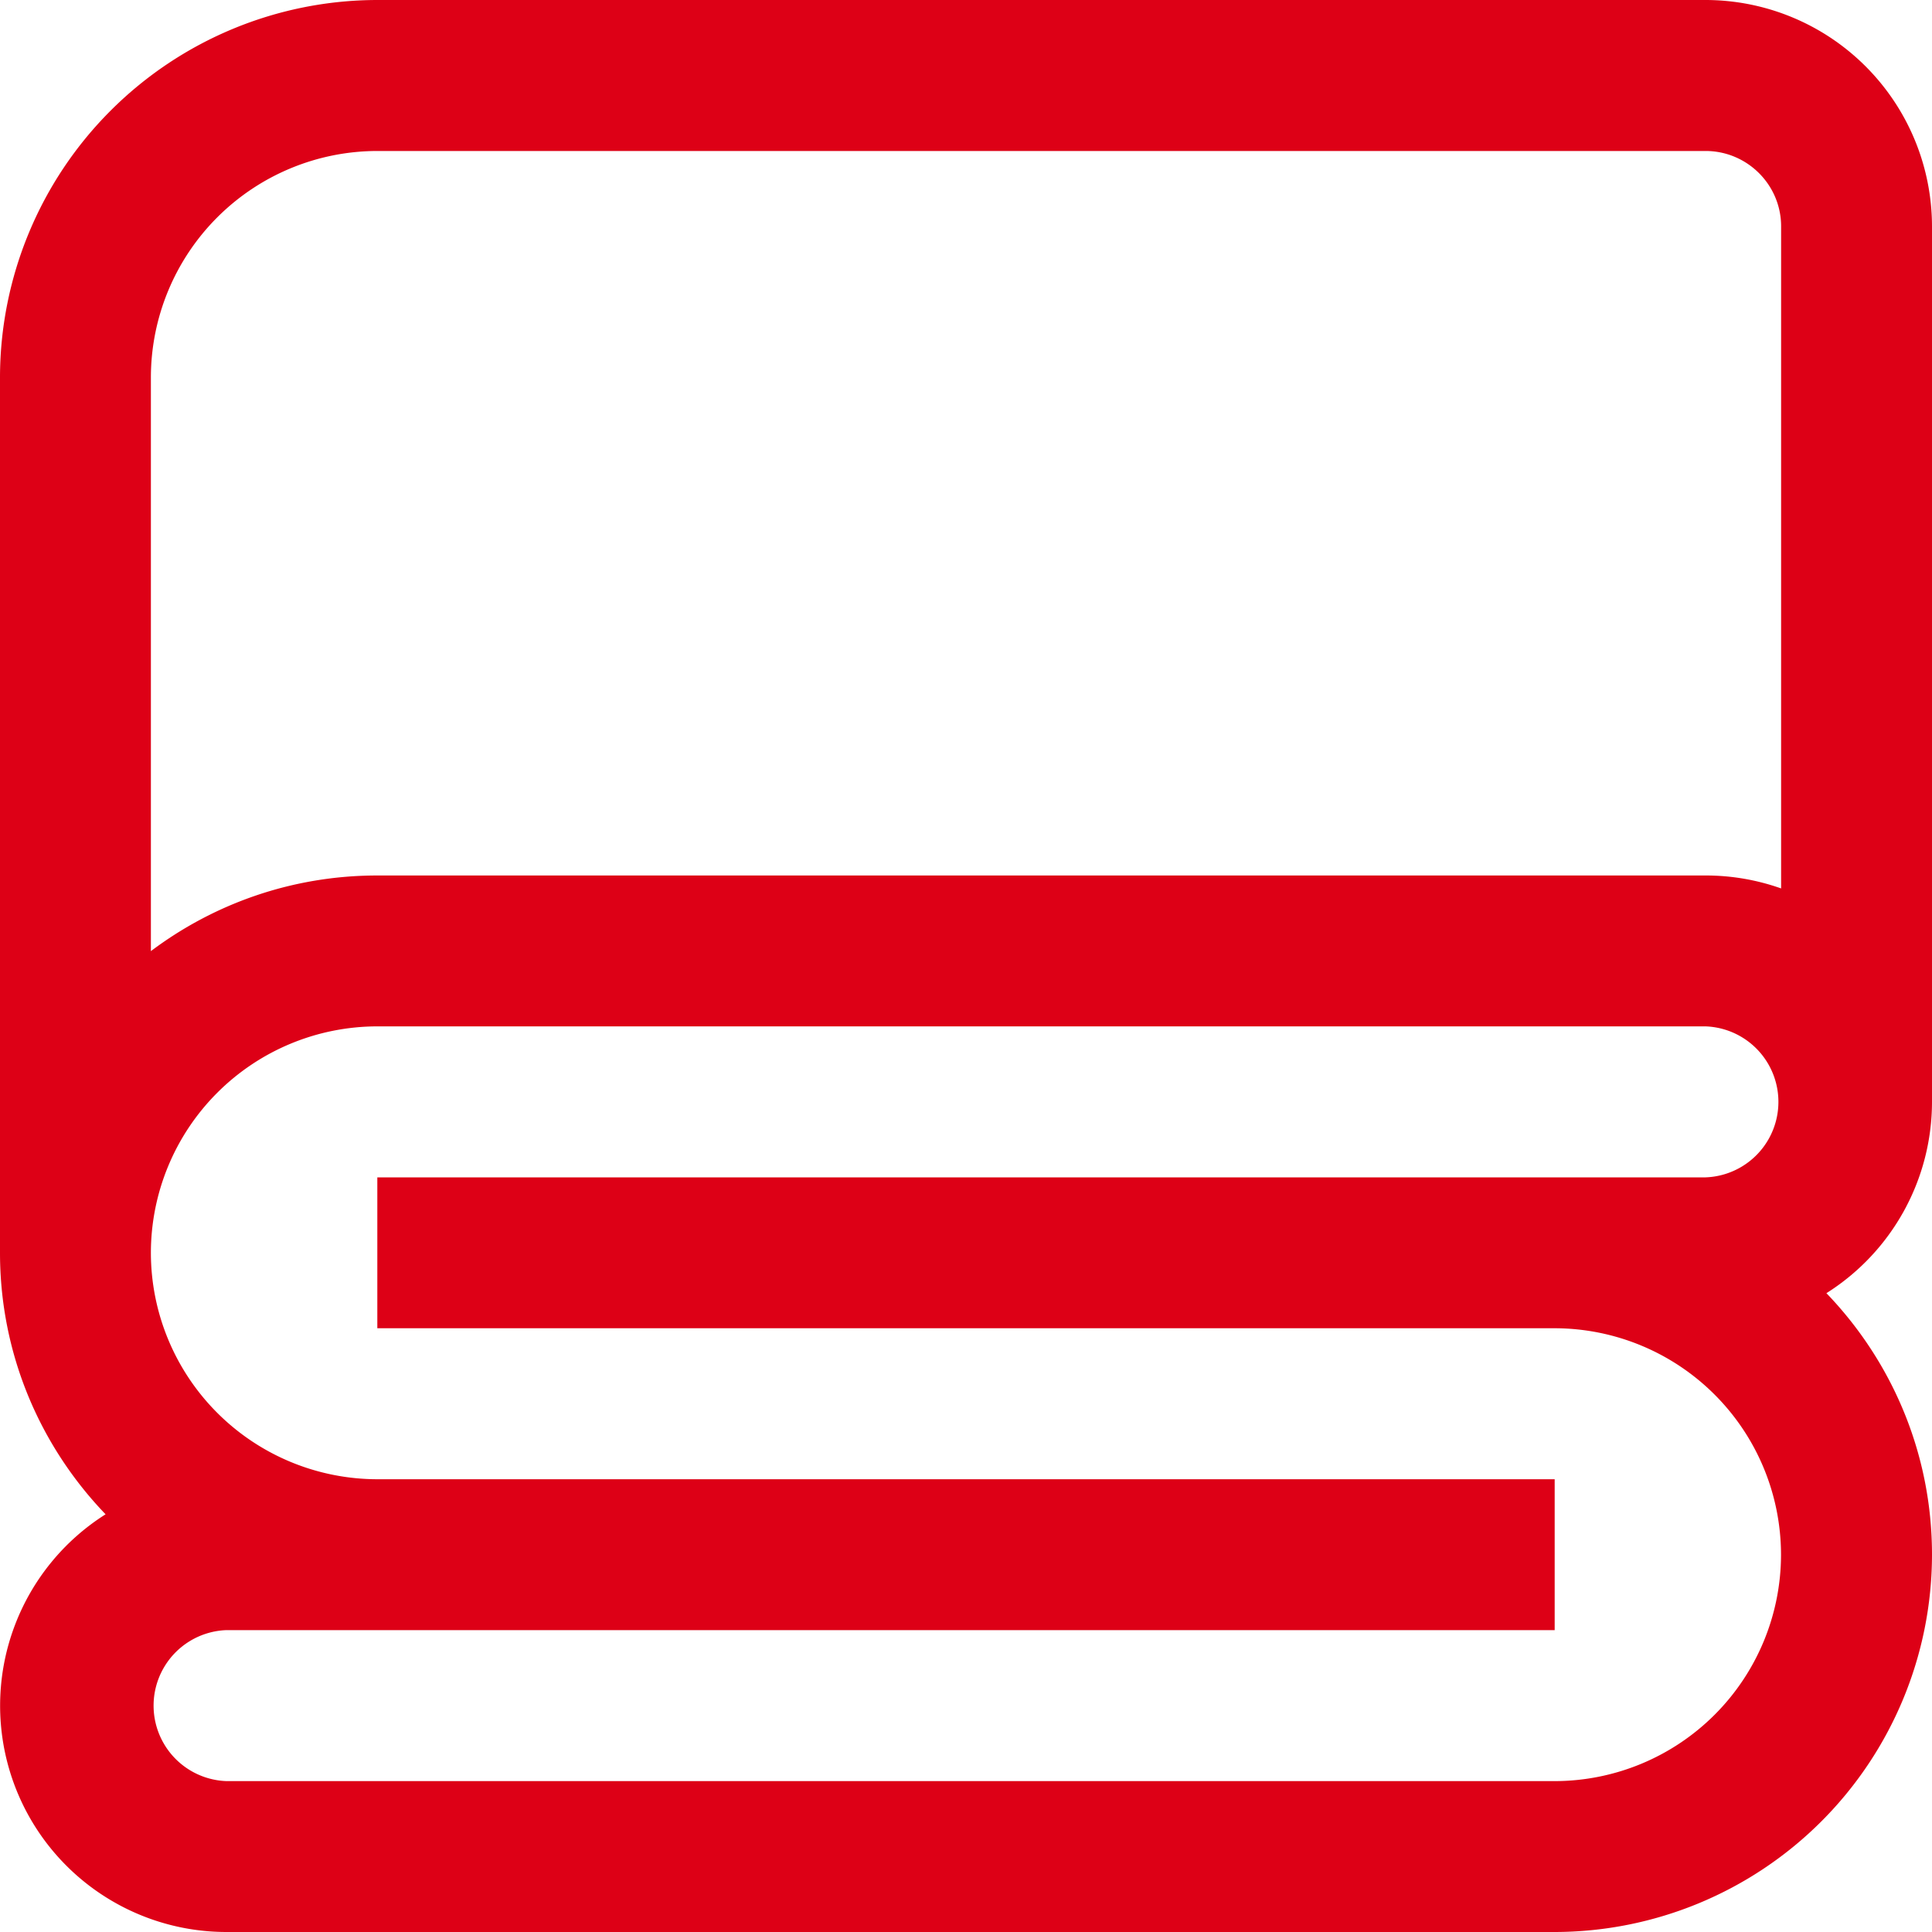 <svg xmlns="http://www.w3.org/2000/svg" width="20" height="20" viewBox="0 0 20 20"><path fill="#DD0016" fill-rule="evenodd" d="M16.094 18.438H2.344a.782.782 0 0 1 0-1.563h13.75v-1.562H3.906a2.346 2.346 0 0 1-2.344-2.344 2.346 2.346 0 0 1 2.344-2.344h13.75a.782.782 0 0 1 0 1.563H3.906v1.562h12.188a2.346 2.346 0 0 1 2.343 2.344 2.346 2.346 0 0 1-2.343 2.344M3.906 1.563h13.75c.431 0 .782.35.782.78v6.854a2.331 2.331 0 0 0-.782-.134H3.906c-.878 0-1.69.291-2.344.783v-5.94a2.346 2.346 0 0 1 2.344-2.343M20 11.406V2.344A2.346 2.346 0 0 0 17.656 0H3.906A3.91 3.91 0 0 0 0 3.906v9.063c0 1.05.417 2.004 1.093 2.707A2.343 2.343 0 0 0 2.343 20h13.75A3.91 3.91 0 0 0 20 16.094c0-1.05-.417-2.005-1.093-2.707A2.343 2.343 0 0 0 20 11.407"/></svg>
